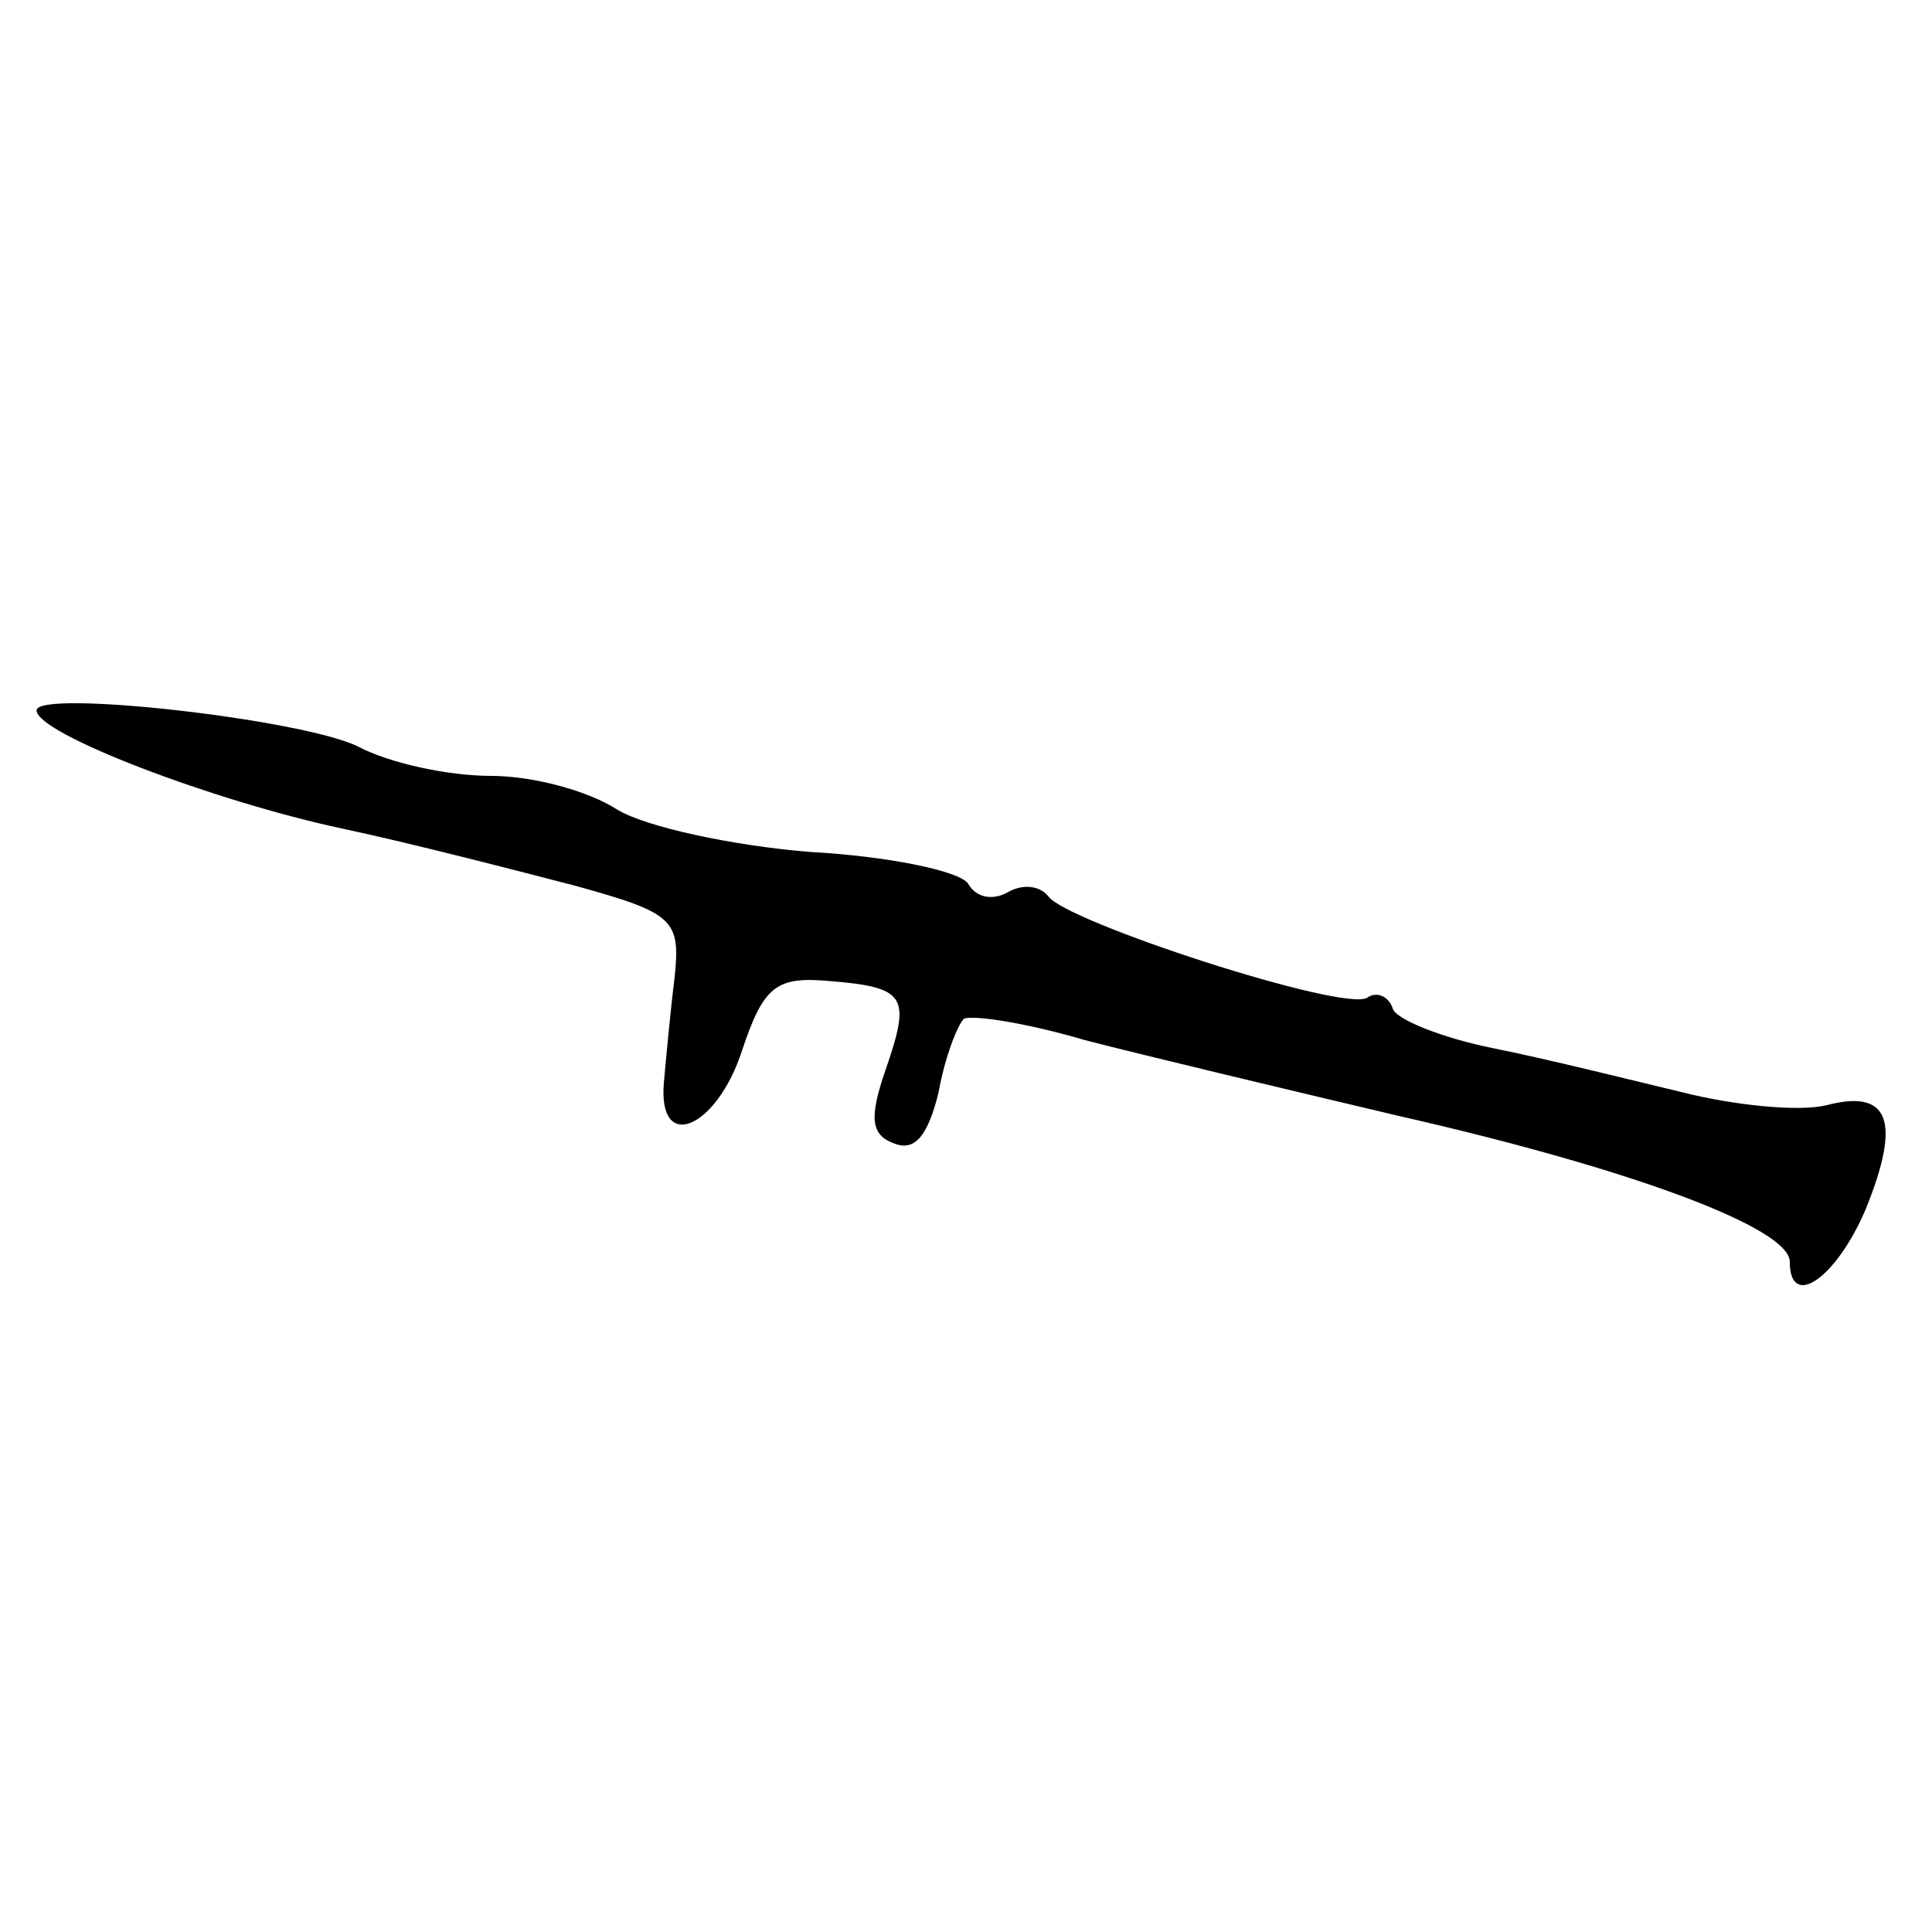 <?xml version="1.0" encoding="UTF-8"?>
<!-- Uploaded to: ICON Repo, www.svgrepo.com, Generator: ICON Repo Mixer Tools -->
<svg fill="#000000" width="800px" height="800px" version="1.1" viewBox="144 144 512 512" xmlns="http://www.w3.org/2000/svg">
 <path d="m153.69 332.27c0 6.156 47.023 24.07 81.168 31.348 18.473 3.918 46.461 11.195 61.578 15.113 26.309 7.277 27.988 8.957 26.309 24.629-1.121 8.957-2.238 21.273-2.801 27.43-1.68 19.031 13.996 12.316 20.711-8.398 5.598-16.793 8.957-19.594 22.391-18.473 21.273 1.68 22.391 3.918 15.676 23.512-4.477 12.875-3.918 17.352 2.238 19.594 5.598 2.238 8.957-2.238 11.754-13.434 1.68-9.516 5.039-17.914 6.719-19.594 2.238-1.121 16.793 1.121 31.906 5.598 15.113 3.918 52.621 12.875 83.41 20.152 61.578 13.996 103.56 29.668 103.56 38.625 0 12.875 12.316 4.477 20.152-13.996 9.516-23.512 6.156-31.906-10.637-27.43-7.277 1.68-24.07 0-37.504-3.359-13.996-3.359-36.387-8.957-50.383-11.754-13.996-2.801-26.309-7.836-26.871-10.637-1.121-3.359-4.477-4.477-6.719-2.801-6.156 3.918-80.051-20.152-84.527-26.871-2.238-2.801-6.719-3.359-10.637-1.121-3.918 2.238-8.398 1.68-10.637-2.238-2.238-3.359-21.273-7.277-41.984-8.398-20.711-1.68-43.664-6.719-50.941-11.195-7.836-5.039-22.391-8.957-33.586-8.957-11.195 0-26.871-3.359-35.266-7.836-15.113-7.277-85.086-15.113-85.086-9.516z"/>
</svg>